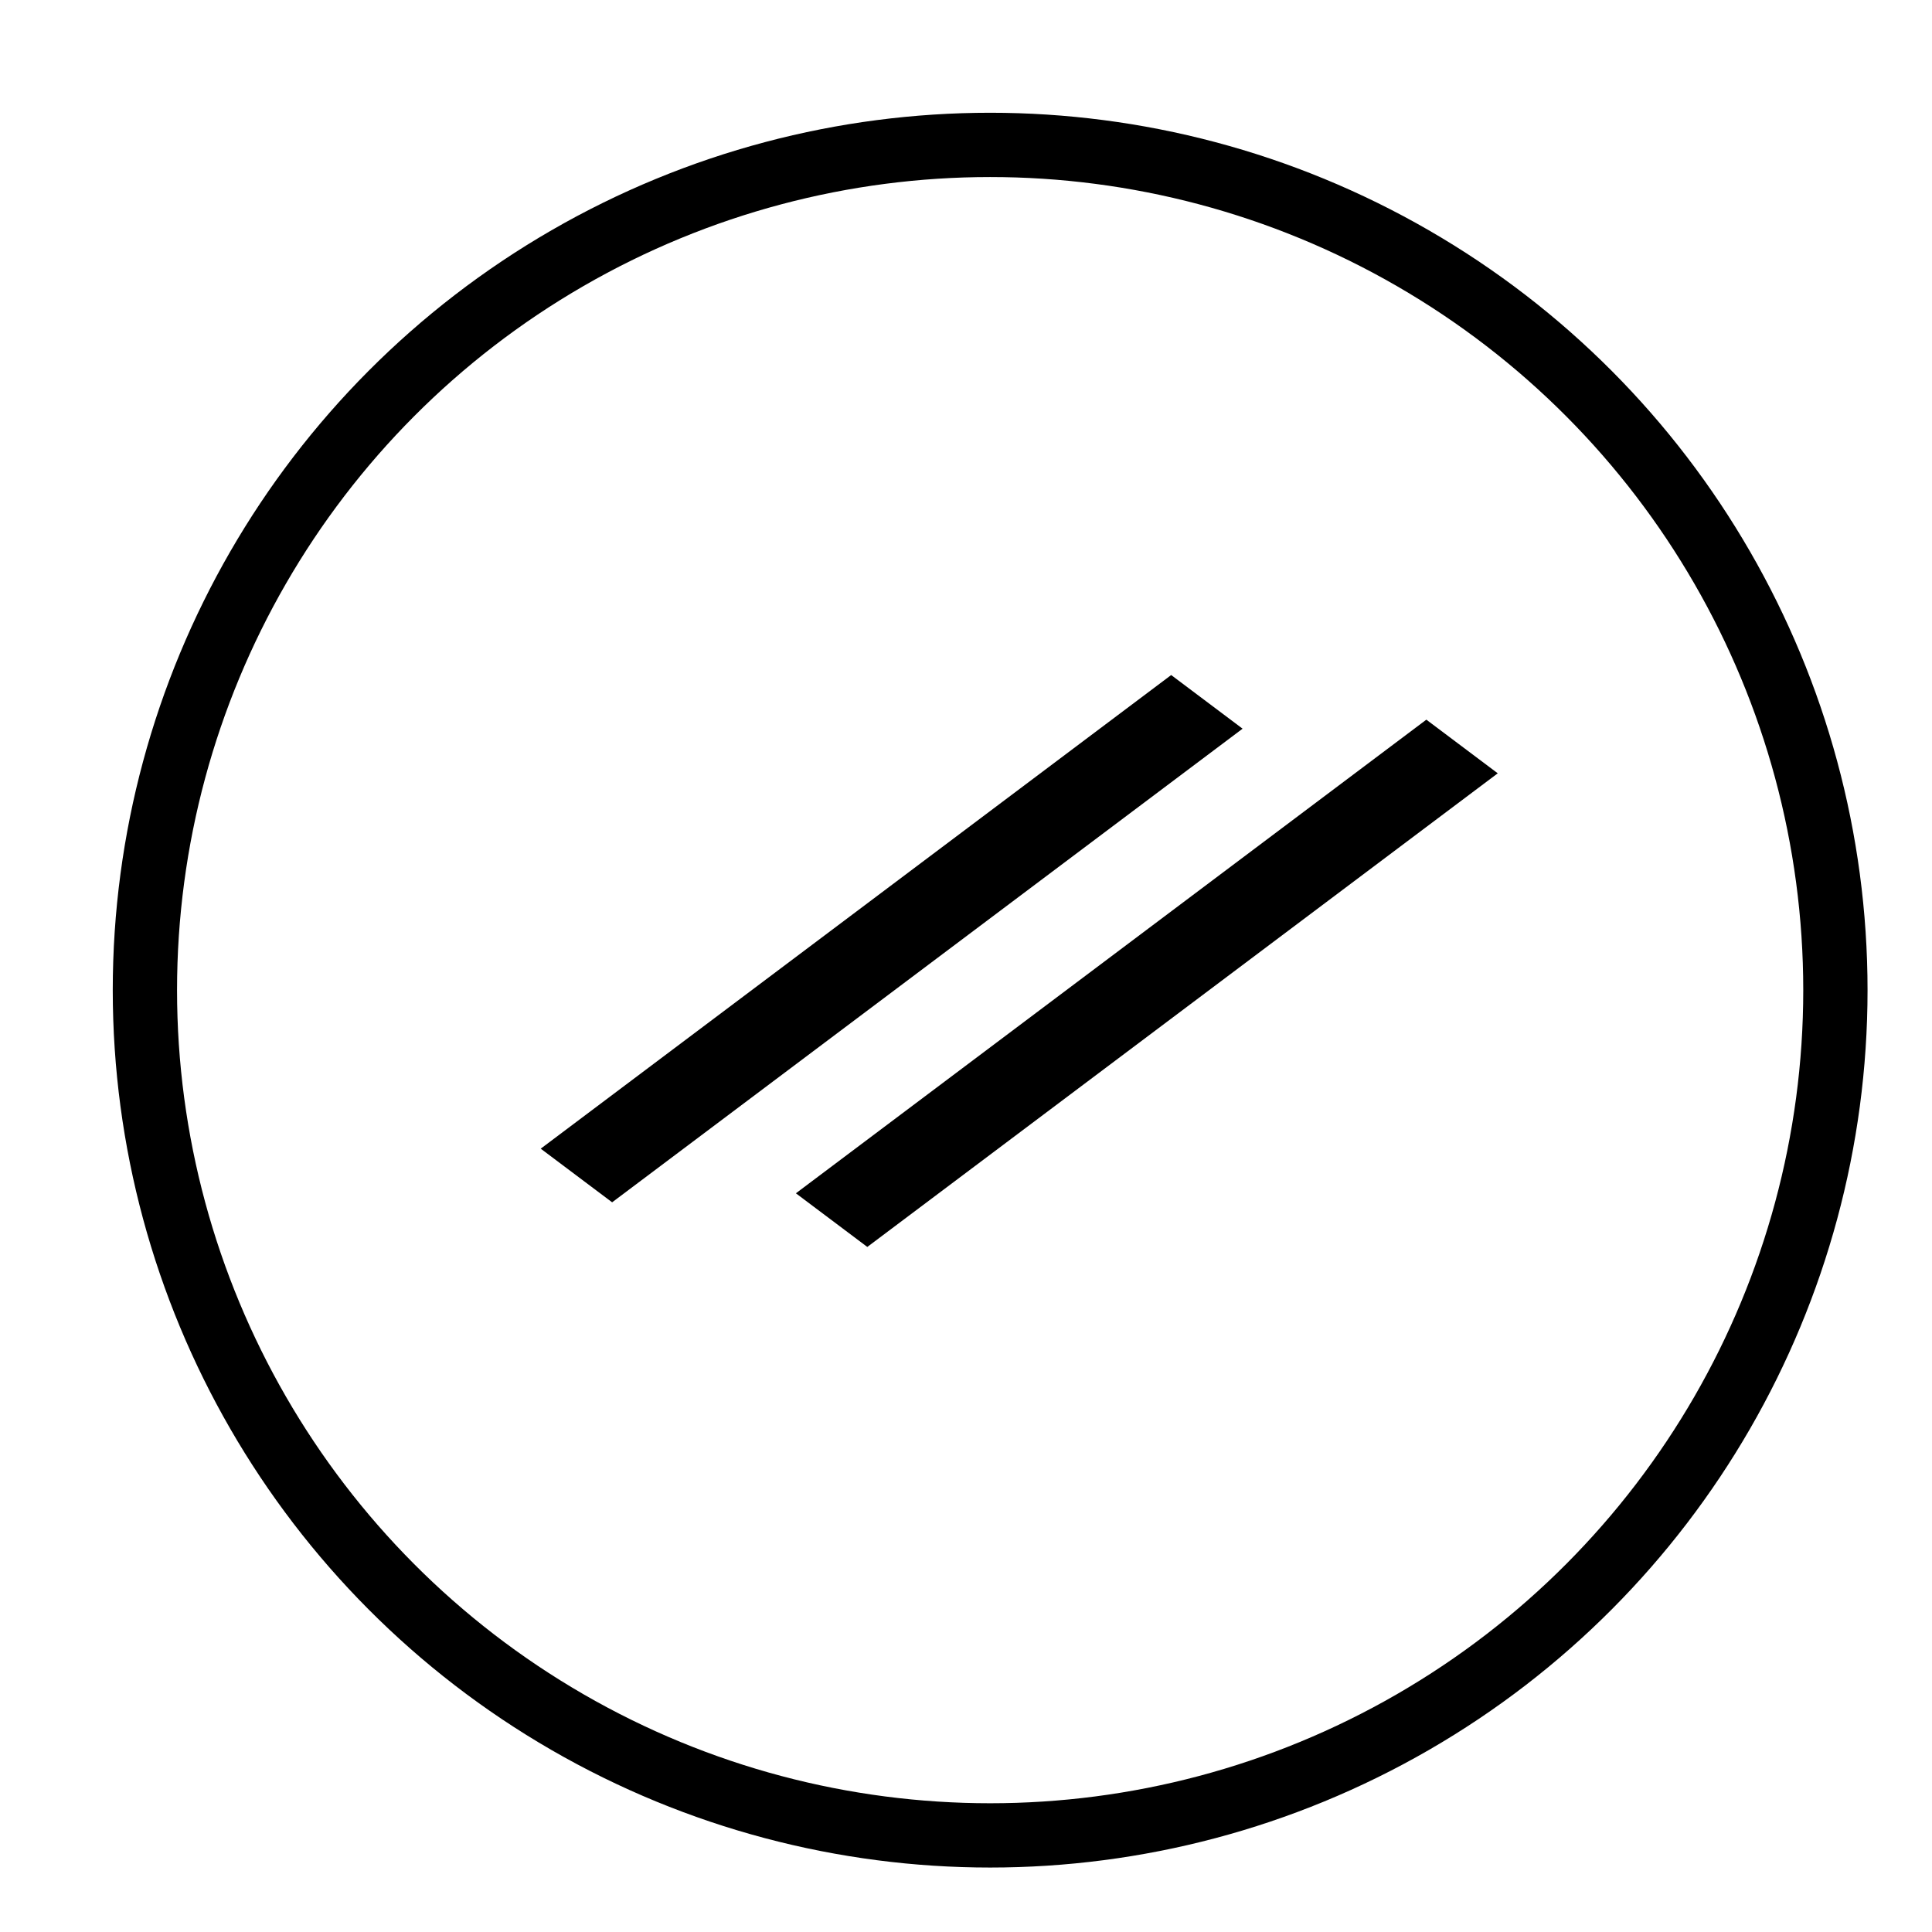 <svg xmlns="http://www.w3.org/2000/svg" fill="none" viewBox="0 0 40 40" height="40" width="40">
<circle stroke-width="1.331" stroke="#000" r="17.5" cy="20.5" cx="20.5"></circle>
<rect fill="#000" transform="matrix(0.8 0.601 -0.8 0.601 24.248 13.976)" height="16.316" width="1.848"></rect>
<rect fill="#000" transform="matrix(0.8 0.601 -0.8 0.601 29.531 14.9)" height="16.316" width="1.848"></rect>
</svg>
